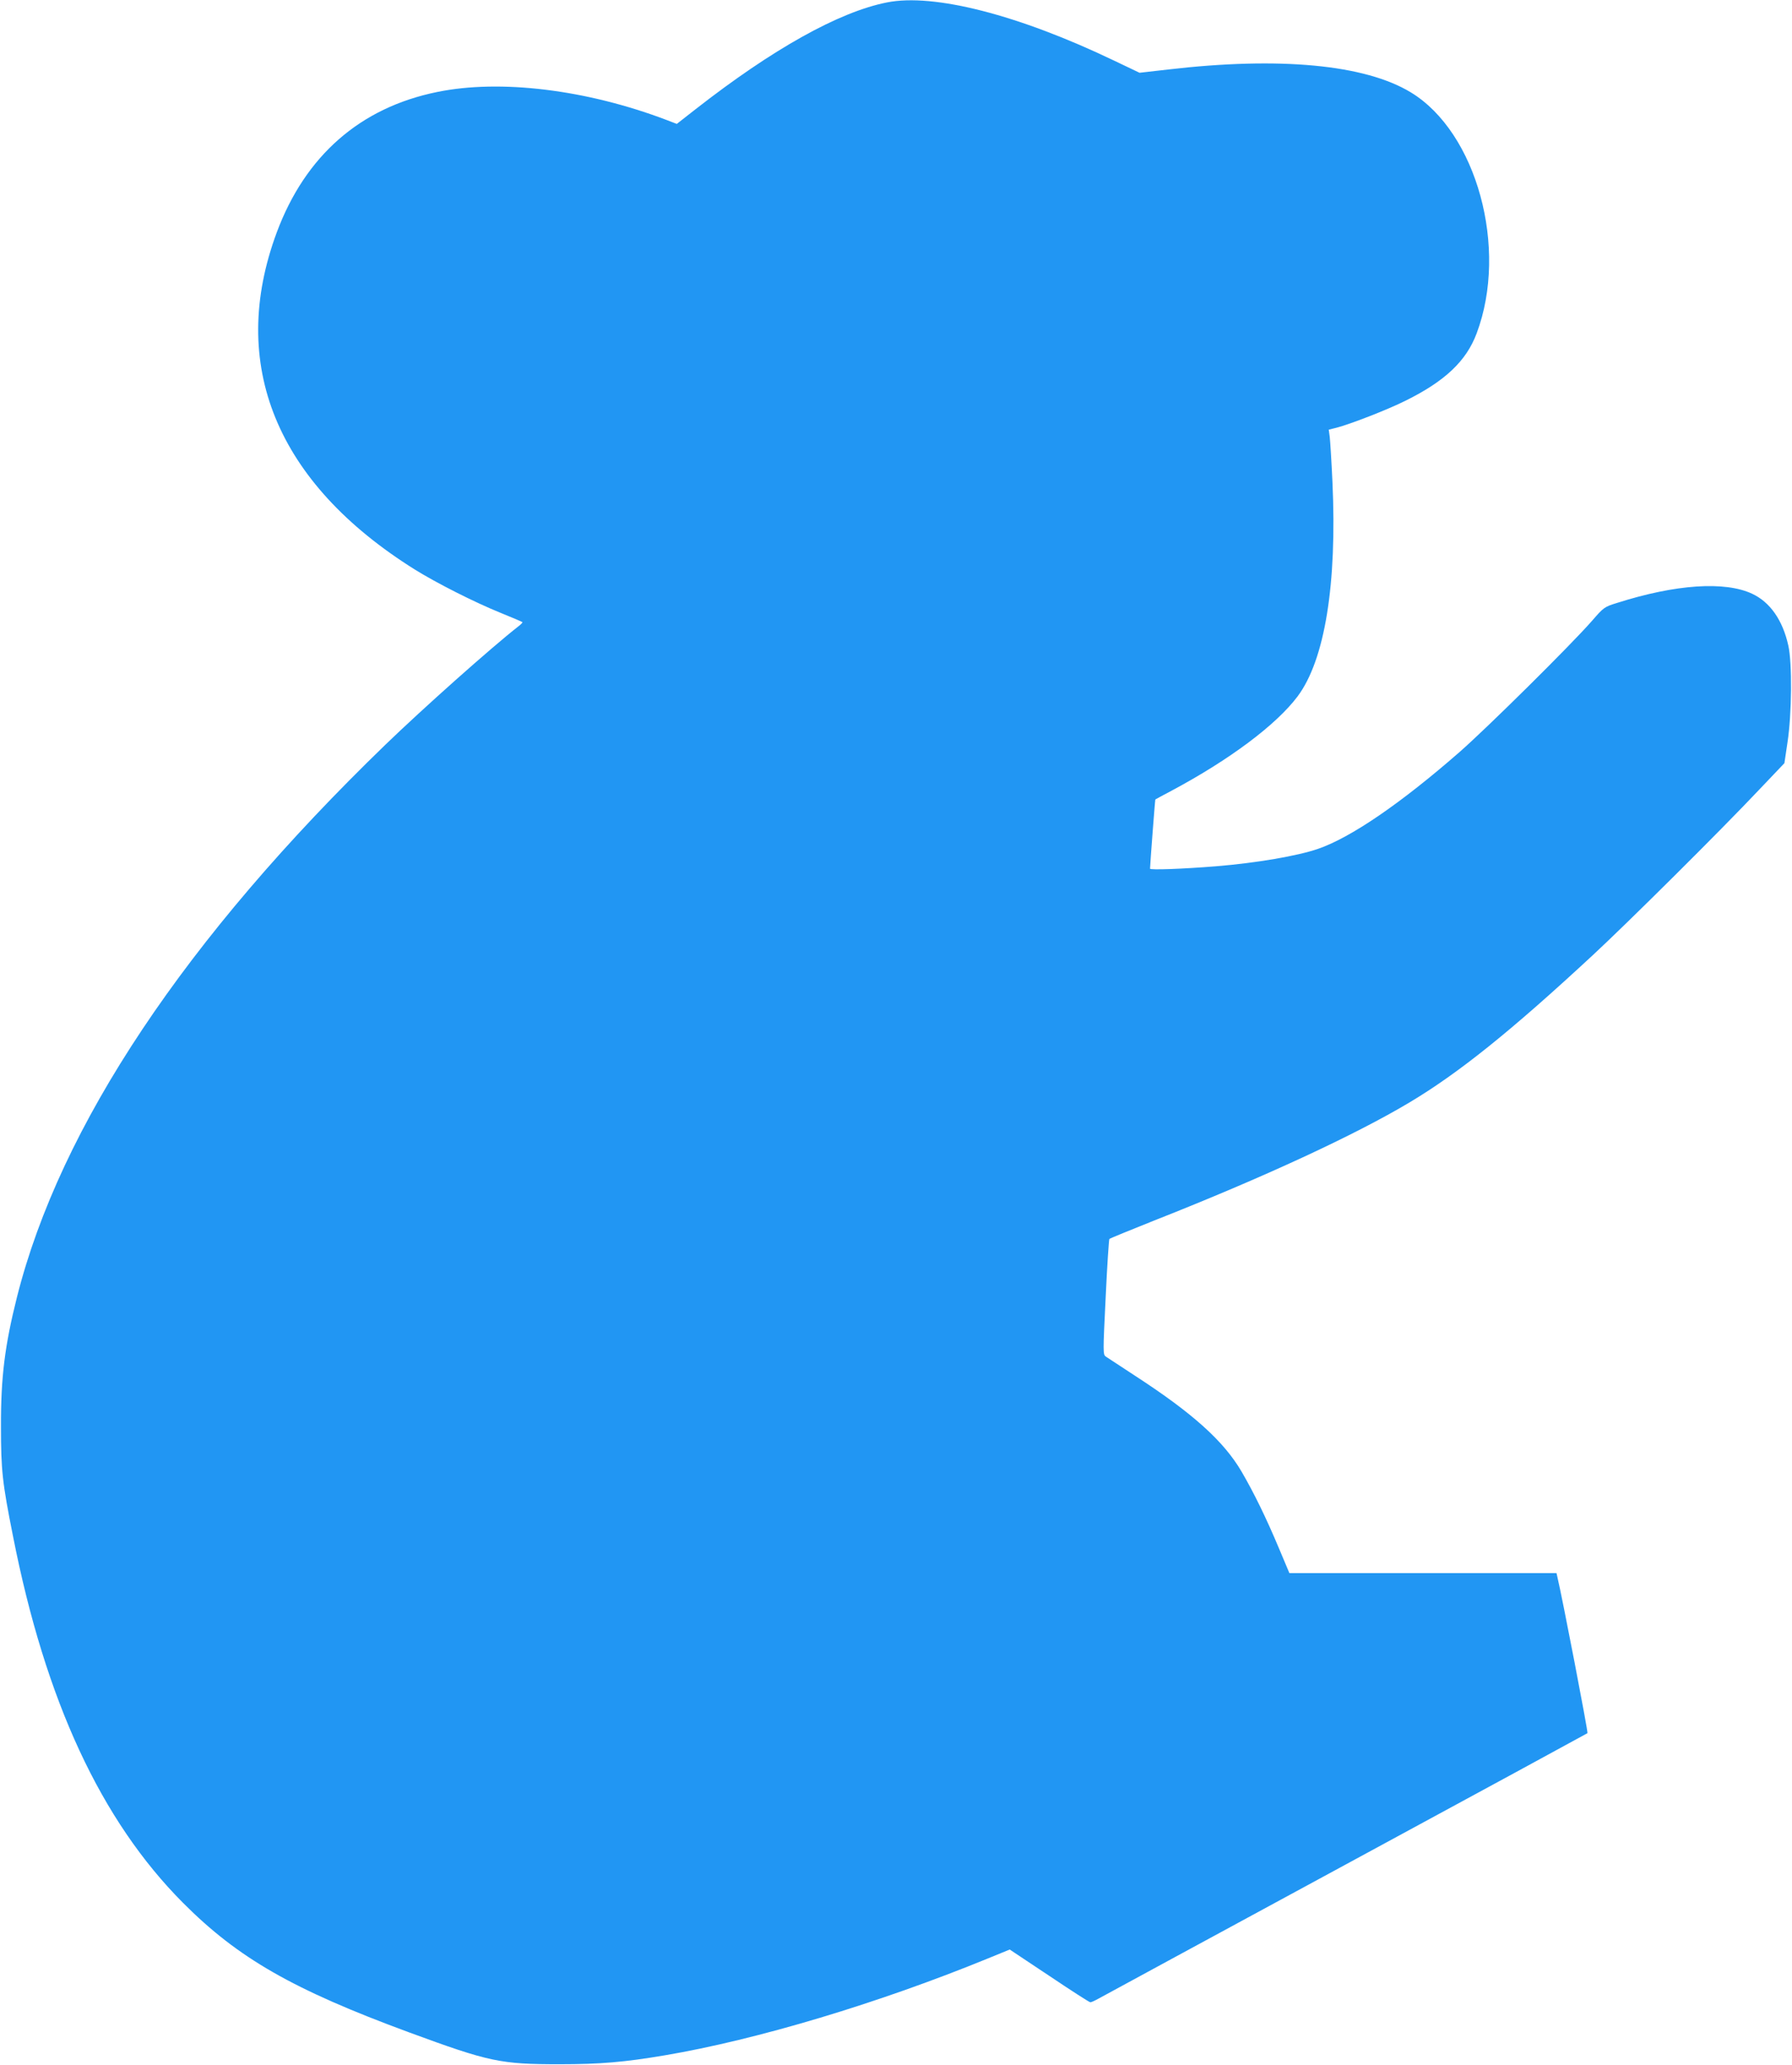 <?xml version="1.0" standalone="no"?>
<!DOCTYPE svg PUBLIC "-//W3C//DTD SVG 20010904//EN"
 "http://www.w3.org/TR/2001/REC-SVG-20010904/DTD/svg10.dtd">
<svg version="1.0" xmlns="http://www.w3.org/2000/svg"
 width="1111pt" height="1280pt" viewBox="0 0 1111 1280"
 preserveAspectRatio="xMidYMid meet">
<g transform="translate(0,1280) scale(0.1,-0.1)"
fill="#2196f3" stroke="none">
<path d="M5499 12785 c-298 -59 -708 -288 -1188 -663 l-115 -90 -65 25 c-496
188 -1030 253 -1420 173 -478 -97 -818 -395 -995 -870 -304 -818 -3 -1553 856
-2090 135 -84 370 -203 533 -269 72 -29 132 -55 134 -57 2 -2 -9 -14 -25 -26
-169 -132 -592 -509 -824 -733 -1240 -1199 -2018 -2365 -2285 -3425 -75 -298
-100 -496 -99 -800 0 -273 8 -347 75 -683 201 -1020 545 -1760 1054 -2271 342
-343 681 -537 1400 -802 500 -184 568 -198 935 -198 251 0 402 13 650 55 574
97 1329 324 2008 602 l132 54 245 -163 c134 -90 249 -164 255 -164 6 0 30 11
53 24 23 13 713 387 1532 831 820 444 1493 810 1497 813 5 5 -156 841 -187
970 l-5 22 -828 0 -828 0 -64 152 c-81 193 -155 344 -233 478 -111 189 -303
361 -655 590 -92 60 -175 115 -186 122 -18 13 -18 23 -1 368 9 195 20 358 23
361 4 4 129 55 277 114 680 268 1247 531 1585 733 304 182 625 439 1135 912
216 200 794 774 1029 1023 l159 167 19 128 c27 174 30 494 5 602 -35 157 -113
268 -224 320 -169 79 -474 59 -838 -57 -78 -24 -82 -27 -155 -111 -134 -153
-651 -664 -821 -813 -365 -319 -674 -530 -877 -600 -127 -44 -385 -88 -632
-108 -210 -17 -410 -24 -410 -15 1 32 31 428 33 429 1 1 47 26 102 55 359 192
647 407 780 584 169 226 245 696 216 1328 -6 130 -14 256 -17 281 l-6 44 48
12 c85 22 315 111 427 167 247 122 378 247 442 418 198 527 0 1247 -409 1494
-284 172 -812 222 -1506 141 l-175 -20 -155 74 c-594 285 -1121 420 -1411 362z"/>
</g>
</svg>
